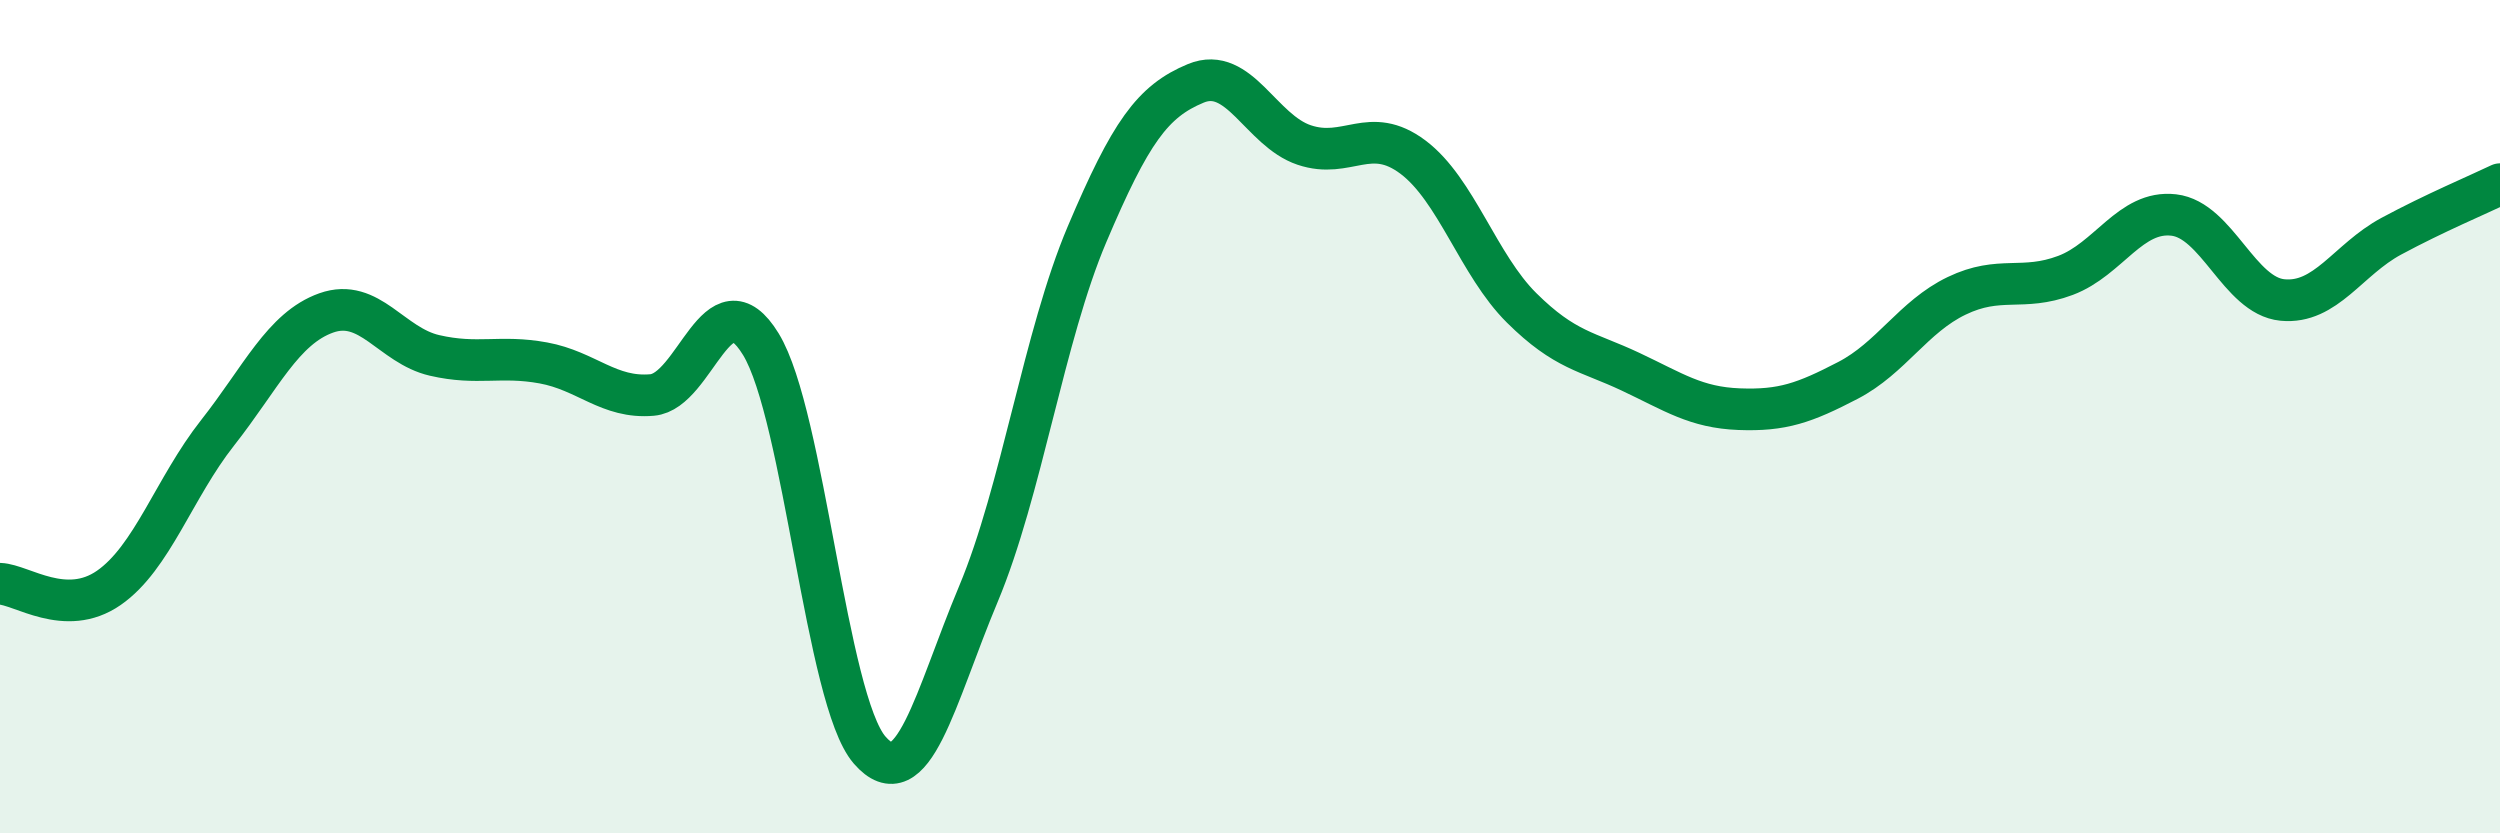 
    <svg width="60" height="20" viewBox="0 0 60 20" xmlns="http://www.w3.org/2000/svg">
      <path
        d="M 0,14.01 C 0.52,14.03 1.57,14.83 2.61,14.11 C 3.65,13.39 4.18,11.71 5.22,10.39 C 6.26,9.07 6.79,7.88 7.83,7.51 C 8.87,7.14 9.39,8.29 10.43,8.53 C 11.47,8.77 12,8.52 13.04,8.71 C 14.08,8.9 14.61,9.57 15.65,9.48 C 16.69,9.39 17.22,6.56 18.26,8.26 C 19.3,9.96 19.83,16.8 20.87,18 C 21.91,19.2 22.44,16.74 23.48,14.26 C 24.52,11.78 25.05,8.07 26.09,5.62 C 27.13,3.17 27.66,2.43 28.7,2 C 29.74,1.57 30.26,3.13 31.3,3.48 C 32.34,3.83 32.87,2.99 33.91,3.77 C 34.95,4.55 35.48,6.36 36.52,7.39 C 37.56,8.42 38.09,8.43 39.13,8.92 C 40.17,9.41 40.7,9.78 41.74,9.82 C 42.78,9.86 43.31,9.67 44.35,9.13 C 45.39,8.59 45.92,7.6 46.96,7.1 C 48,6.6 48.53,7 49.57,6.61 C 50.61,6.22 51.13,5.04 52.17,5.16 C 53.21,5.28 53.74,7.1 54.78,7.2 C 55.82,7.3 56.35,6.23 57.39,5.67 C 58.43,5.11 59.48,4.67 60,4.42L60 20L0 20Z"
        fill="#008740"
        opacity="0.1"
        stroke-linecap="round"
        stroke-linejoin="round"
      />
      <path
        d="M 0,14.01 C 0.52,14.03 1.57,14.83 2.61,14.11 C 3.65,13.39 4.18,11.71 5.22,10.39 C 6.26,9.07 6.79,7.88 7.83,7.51 C 8.87,7.14 9.39,8.29 10.43,8.53 C 11.47,8.77 12,8.52 13.04,8.71 C 14.08,8.9 14.61,9.57 15.65,9.48 C 16.69,9.39 17.22,6.56 18.26,8.26 C 19.3,9.96 19.83,16.8 20.87,18 C 21.91,19.2 22.44,16.74 23.48,14.26 C 24.52,11.78 25.05,8.07 26.09,5.62 C 27.13,3.17 27.66,2.43 28.7,2 C 29.74,1.57 30.26,3.13 31.3,3.48 C 32.34,3.83 32.87,2.99 33.91,3.77 C 34.95,4.55 35.48,6.36 36.52,7.39 C 37.56,8.42 38.09,8.43 39.13,8.92 C 40.17,9.41 40.7,9.78 41.74,9.82 C 42.78,9.86 43.31,9.67 44.35,9.13 C 45.39,8.59 45.92,7.6 46.96,7.1 C 48,6.6 48.53,7 49.57,6.61 C 50.61,6.22 51.13,5.04 52.17,5.16 C 53.21,5.28 53.74,7.1 54.78,7.2 C 55.82,7.3 56.35,6.23 57.39,5.67 C 58.43,5.11 59.48,4.67 60,4.42"
        stroke="#008740"
        stroke-width="1"
        fill="none"
        stroke-linecap="round"
        stroke-linejoin="round"
      />
    </svg>
  